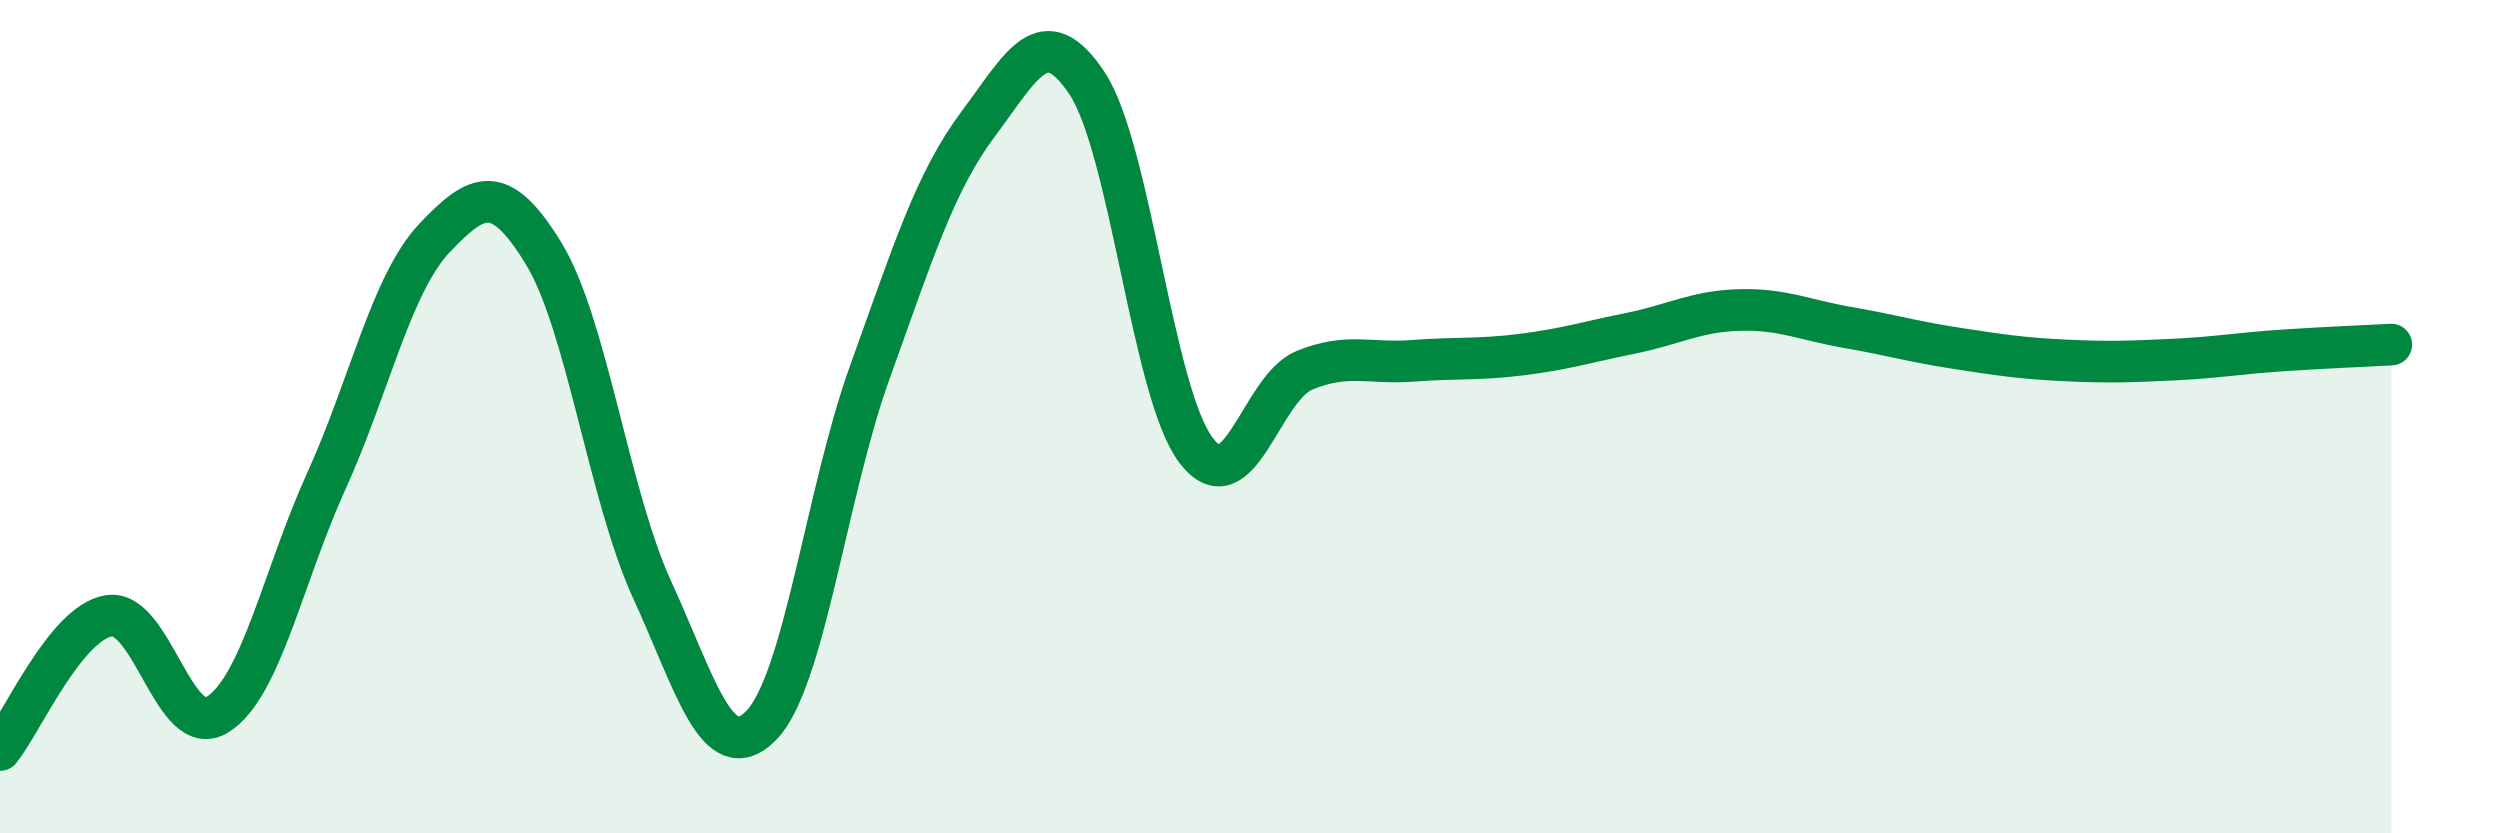 
    <svg width="60" height="20" viewBox="0 0 60 20" xmlns="http://www.w3.org/2000/svg">
      <path
        d="M 0,18 C 0.52,17.36 1.57,14.95 2.61,14.78 C 3.65,14.61 4.18,17.8 5.22,17.15 C 6.26,16.5 6.79,13.84 7.83,11.55 C 8.87,9.26 9.39,6.81 10.43,5.71 C 11.47,4.61 12,4.38 13.04,6.07 C 14.08,7.76 14.61,11.88 15.65,14.15 C 16.69,16.42 17.22,18.46 18.26,17.42 C 19.3,16.38 19.83,11.84 20.87,8.95 C 21.91,6.06 22.44,4.36 23.48,2.97 C 24.52,1.58 25.05,0.43 26.09,2 C 27.13,3.57 27.66,9.42 28.7,10.8 C 29.74,12.18 30.26,9.32 31.3,8.89 C 32.34,8.46 32.87,8.74 33.91,8.66 C 34.95,8.58 35.48,8.64 36.52,8.51 C 37.56,8.38 38.09,8.21 39.13,8 C 40.17,7.79 40.7,7.47 41.74,7.44 C 42.78,7.41 43.31,7.68 44.35,7.86 C 45.39,8.04 45.92,8.2 46.96,8.36 C 48,8.52 48.53,8.6 49.57,8.65 C 50.61,8.7 51.13,8.68 52.17,8.63 C 53.21,8.58 53.74,8.48 54.78,8.41 C 55.82,8.34 56.87,8.3 57.39,8.27L57.39 20L0 20Z"
        fill="#008740"
        opacity="0.1"
        stroke-linecap="round"
        stroke-linejoin="round"
      />
      <path
        d="M 0,18 C 0.52,17.36 1.57,14.95 2.61,14.78 C 3.65,14.61 4.18,17.8 5.22,17.15 C 6.26,16.5 6.79,13.84 7.83,11.55 C 8.87,9.26 9.39,6.81 10.43,5.71 C 11.47,4.61 12,4.38 13.04,6.07 C 14.08,7.76 14.61,11.88 15.65,14.15 C 16.69,16.42 17.22,18.46 18.26,17.42 C 19.3,16.38 19.83,11.84 20.87,8.95 C 21.91,6.06 22.44,4.36 23.48,2.97 C 24.52,1.58 25.05,0.43 26.09,2 C 27.13,3.57 27.66,9.42 28.7,10.8 C 29.74,12.18 30.26,9.32 31.3,8.89 C 32.34,8.46 32.87,8.74 33.91,8.66 C 34.95,8.58 35.48,8.64 36.52,8.51 C 37.56,8.38 38.09,8.21 39.13,8 C 40.17,7.79 40.7,7.47 41.74,7.44 C 42.78,7.41 43.31,7.68 44.35,7.86 C 45.39,8.04 45.92,8.2 46.96,8.36 C 48,8.52 48.53,8.6 49.57,8.65 C 50.61,8.7 51.13,8.68 52.17,8.63 C 53.21,8.58 53.74,8.48 54.78,8.41 C 55.82,8.34 56.87,8.3 57.39,8.27"
        stroke="#008740"
        stroke-width="1"
        fill="none"
        stroke-linecap="round"
        stroke-linejoin="round"
      />
    </svg>
  